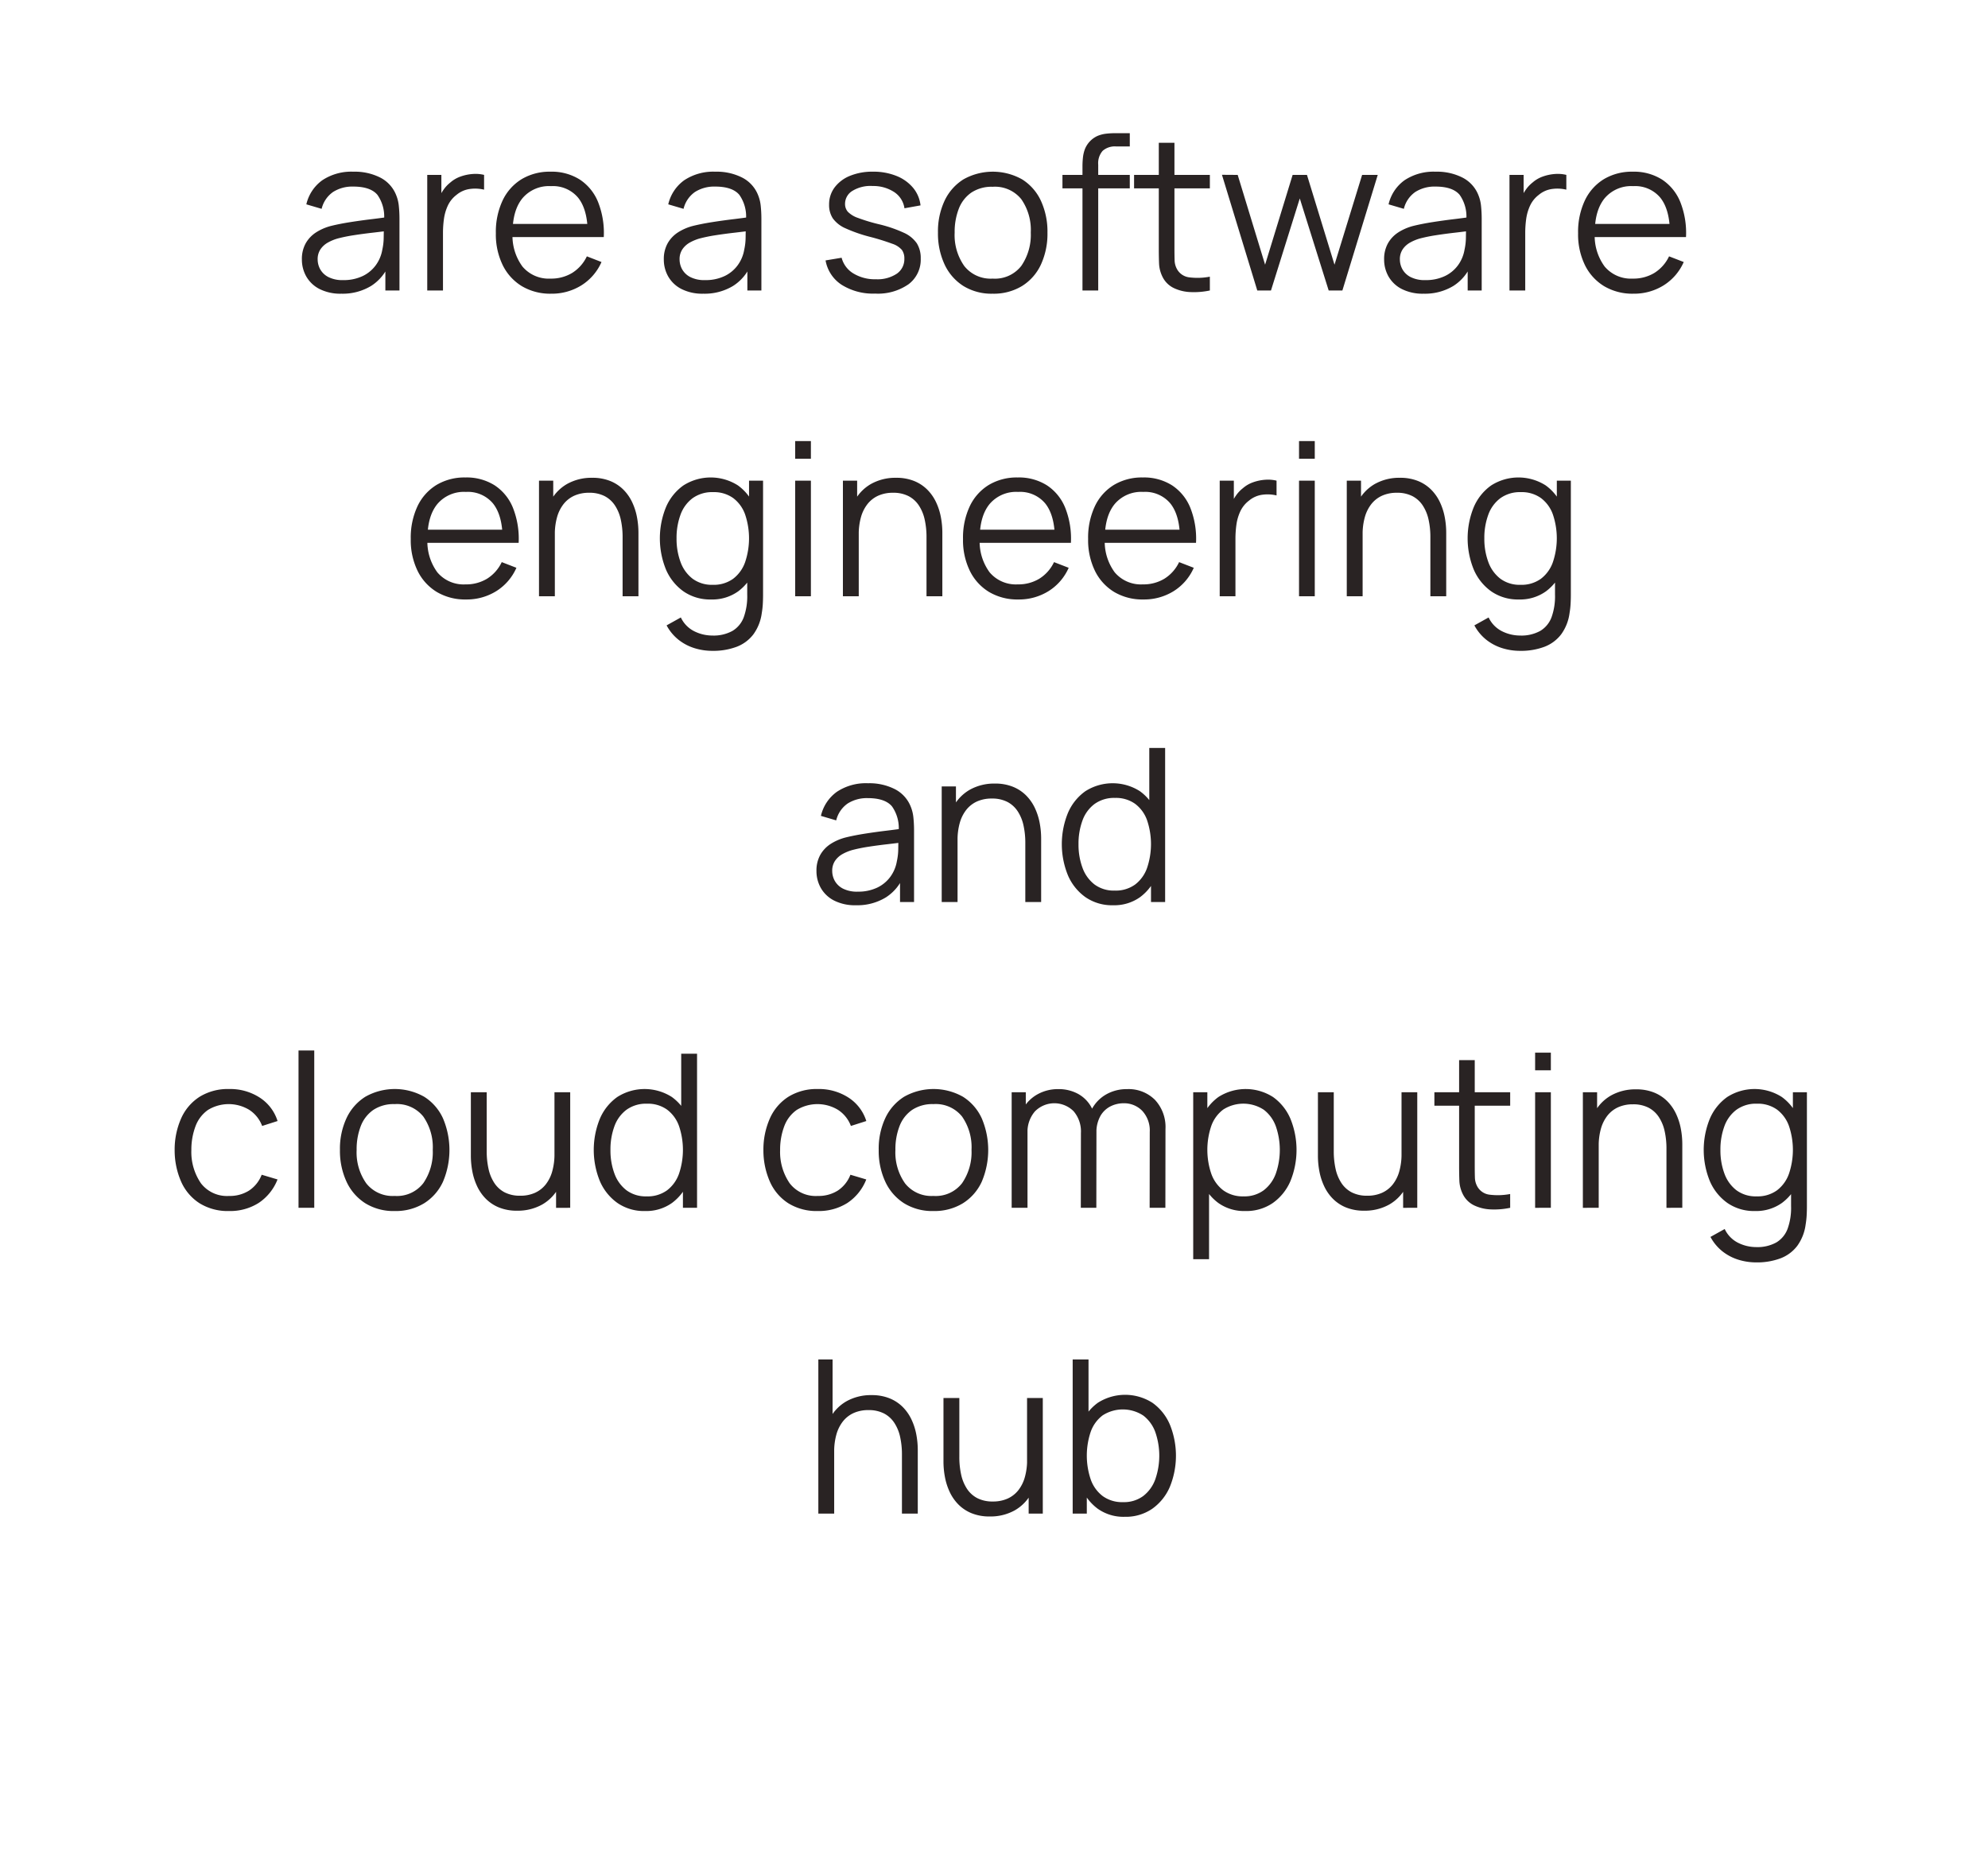 <svg xmlns="http://www.w3.org/2000/svg" xmlns:xlink="http://www.w3.org/1999/xlink" width="390" height="363" viewBox="0 0 390 363">
  <defs>
    <clipPath id="clip-path">
      <rect id="Rectangle_1848" data-name="Rectangle 1848" width="390" height="363" transform="translate(-5678 -9945)" fill="#fff"/>
    </clipPath>
  </defs>
  <g id="Mask_Group_85" data-name="Mask Group 85" transform="translate(5678 9945)" clip-path="url(#clip-path)">
    <path id="Path_14955" data-name="Path 14955" d="M66.973,45.63a9.044,9.044,0,0,1-4.295-.924,6.252,6.252,0,0,1-2.593-2.457,6.7,6.7,0,0,1-.861-3.339,6.3,6.3,0,0,1,.745-3.16A6.178,6.178,0,0,1,62.007,33.6,10.09,10.09,0,0,1,65,32.316q1.722-.42,3.812-.745t4.1-.567q2.005-.241,3.517-.472l-1.092.672a7.375,7.375,0,0,0-1.3-4.977q-1.365-1.617-4.746-1.617a7.044,7.044,0,0,0-3.937,1.05,5.626,5.626,0,0,0-2.257,3.318l-3-.882a8.024,8.024,0,0,1,3.129-4.725,10.277,10.277,0,0,1,6.111-1.68,11.047,11.047,0,0,1,5.282,1.165,6.557,6.557,0,0,1,3.076,3.371,7.6,7.6,0,0,1,.546,2.205,24.067,24.067,0,0,1,.126,2.478V45H75.6V39.309l.8.336A8.989,8.989,0,0,1,72.811,44.1,10.737,10.737,0,0,1,66.973,45.63Zm.357-2.667a8.638,8.638,0,0,0,3.78-.777,6.8,6.8,0,0,0,2.6-2.132A7.2,7.2,0,0,0,75,37a11.523,11.523,0,0,0,.273-2.4q.021-1.312.021-1.964l1.176.609q-1.575.21-3.413.42t-3.612.483a31.01,31.01,0,0,0-3.2.651,8.98,8.98,0,0,0-1.869.767,4.317,4.317,0,0,0-1.48,1.313,3.447,3.447,0,0,0-.578,2.037,4.007,4.007,0,0,0,.494,1.911,3.845,3.845,0,0,0,1.6,1.533A6.056,6.056,0,0,0,67.33,42.963ZM83.815,45V22.32h2.772v5.46l-.546-.714a8,8,0,0,1,.987-1.859,6.5,6.5,0,0,1,1.323-1.4,6.122,6.122,0,0,1,2.058-1.186,8.835,8.835,0,0,1,2.373-.483,7.061,7.061,0,0,1,2.184.179v2.9a7.489,7.489,0,0,0-2.709-.147,5.162,5.162,0,0,0-2.709,1.176,5.657,5.657,0,0,0-1.7,2.111,9.15,9.15,0,0,0-.756,2.6,19.96,19.96,0,0,0-.189,2.719V45Zm24.318.63a10.868,10.868,0,0,1-5.743-1.47,9.953,9.953,0,0,1-3.77-4.137,13.741,13.741,0,0,1-1.344-6.258A14.5,14.5,0,0,1,98.6,27.339a9.809,9.809,0,0,1,3.728-4.179,10.676,10.676,0,0,1,5.681-1.47,10.286,10.286,0,0,1,5.733,1.543,9.546,9.546,0,0,1,3.591,4.421,16.426,16.426,0,0,1,1.113,6.867h-3.15V33.429q-.084-4.41-1.9-6.657a6.418,6.418,0,0,0-5.3-2.247,6.816,6.816,0,0,0-5.6,2.373q-1.942,2.373-1.942,6.762a10.193,10.193,0,0,0,1.942,6.646,6.733,6.733,0,0,0,5.513,2.362,7.919,7.919,0,0,0,4.252-1.123,7.738,7.738,0,0,0,2.867-3.245L118,39.414A10.244,10.244,0,0,1,114.045,44,10.955,10.955,0,0,1,108.133,45.63ZM99.46,34.521V31.938h17.325v2.583ZM137.975,45.63a9.044,9.044,0,0,1-4.294-.924,6.252,6.252,0,0,1-2.594-2.457,6.7,6.7,0,0,1-.861-3.339,6.3,6.3,0,0,1,.746-3.16,6.178,6.178,0,0,1,2.037-2.153A10.09,10.09,0,0,1,136,32.316q1.722-.42,3.811-.745t4.1-.567q2.006-.241,3.518-.472l-1.092.672a7.375,7.375,0,0,0-1.3-4.977q-1.365-1.617-4.746-1.617a7.044,7.044,0,0,0-3.937,1.05,5.626,5.626,0,0,0-2.257,3.318l-3-.882a8.024,8.024,0,0,1,3.129-4.725,10.277,10.277,0,0,1,6.111-1.68,11.047,11.047,0,0,1,5.281,1.165,6.557,6.557,0,0,1,3.077,3.371,7.6,7.6,0,0,1,.546,2.205,24.069,24.069,0,0,1,.126,2.478V45h-2.751V39.309l.8.336a8.989,8.989,0,0,1-3.591,4.452A10.737,10.737,0,0,1,137.975,45.63Zm.357-2.667a8.637,8.637,0,0,0,3.78-.777,6.8,6.8,0,0,0,2.6-2.132A7.2,7.2,0,0,0,146,37a11.523,11.523,0,0,0,.273-2.4q.021-1.312.021-1.964l1.176.609q-1.575.21-3.413.42t-3.612.483a31.009,31.009,0,0,0-3.2.651,8.981,8.981,0,0,0-1.869.767,4.317,4.317,0,0,0-1.48,1.313,3.447,3.447,0,0,0-.577,2.037,4.007,4.007,0,0,0,.493,1.911,3.845,3.845,0,0,0,1.6,1.533A6.056,6.056,0,0,0,138.331,42.963Zm33.348,2.646a11.565,11.565,0,0,1-6.562-1.722,7.166,7.166,0,0,1-3.161-4.788l3.15-.525a5.085,5.085,0,0,0,2.3,3.077,8.1,8.1,0,0,0,4.441,1.144,6.814,6.814,0,0,0,4.074-1.081,3.452,3.452,0,0,0,1.491-2.951,2.877,2.877,0,0,0-.473-1.712,4.251,4.251,0,0,0-1.921-1.229,44.875,44.875,0,0,0-4.326-1.344,29.215,29.215,0,0,1-4.83-1.68,6.029,6.029,0,0,1-2.478-1.943,4.756,4.756,0,0,1-.735-2.7,5.506,5.506,0,0,1,1.092-3.392,7.09,7.09,0,0,1,3.024-2.268,11.573,11.573,0,0,1,4.494-.808,12.021,12.021,0,0,1,4.589.829,8.178,8.178,0,0,1,3.266,2.321,6.483,6.483,0,0,1,1.47,3.465l-3.15.567a4.583,4.583,0,0,0-1.984-3.161,7.444,7.444,0,0,0-4.232-1.208,6.79,6.79,0,0,0-3.927.914,2.967,2.967,0,0,0-1.512,2.594,2.3,2.3,0,0,0,.546,1.544,5.067,5.067,0,0,0,1.984,1.207A35.459,35.459,0,0,0,172.414,32a25.912,25.912,0,0,1,4.914,1.68,6.083,6.083,0,0,1,2.541,2.079,5.441,5.441,0,0,1,.756,2.961,6.027,6.027,0,0,1-2.383,5.05A10.506,10.506,0,0,1,171.679,45.609Zm23.058.021a10.484,10.484,0,0,1-5.775-1.533,9.975,9.975,0,0,1-3.675-4.242,14.379,14.379,0,0,1-1.281-6.216,14.2,14.2,0,0,1,1.3-6.258,9.9,9.9,0,0,1,3.707-4.19,11.745,11.745,0,0,1,11.529.021,9.825,9.825,0,0,1,3.675,4.221,14.411,14.411,0,0,1,1.27,6.206,14.466,14.466,0,0,1-1.281,6.269,9.8,9.8,0,0,1-3.7,4.21A10.662,10.662,0,0,1,194.737,45.63Zm0-2.961a6.532,6.532,0,0,0,5.628-2.509,10.725,10.725,0,0,0,1.848-6.521,10.54,10.54,0,0,0-1.859-6.552,6.619,6.619,0,0,0-5.618-2.436,7.182,7.182,0,0,0-4.189,1.144,6.829,6.829,0,0,0-2.457,3.171,12.543,12.543,0,0,0-.809,4.673,10.515,10.515,0,0,0,1.89,6.563A6.577,6.577,0,0,0,194.737,42.669ZM212.356,45V20.64a15.964,15.964,0,0,1,.094-1.743,6.822,6.822,0,0,1,.389-1.649,4.809,4.809,0,0,1,2.436-2.562,6.242,6.242,0,0,1,1.712-.451,15,15,0,0,1,1.753-.1h2.9v2.6h-2.688a3.61,3.61,0,0,0-2.635.861,3.673,3.673,0,0,0-.872,2.709V45Zm-3.927-20.034V22.32h13.209v2.646ZM237.346,45a15.057,15.057,0,0,1-3.77.315,8.328,8.328,0,0,1-3.318-.8,4.778,4.778,0,0,1-2.215-2.226,6.421,6.421,0,0,1-.661-2.552q-.053-1.291-.053-2.95V16.02H230.4V36.663q0,1.428.031,2.383a3.753,3.753,0,0,0,.43,1.69,3.166,3.166,0,0,0,2.4,1.68,12.853,12.853,0,0,0,4.084-.126ZM222.479,24.966V22.32h14.868v2.646ZM246.65,45l-6.93-22.7,3.087.021,5.376,17.619,5.4-17.619h2.814l5.4,17.619,5.418-17.619h3.066L263.345,45h-2.688l-5.67-18.06L249.337,45Zm32.634.63a9.044,9.044,0,0,1-4.295-.924,6.252,6.252,0,0,1-2.594-2.457,6.7,6.7,0,0,1-.861-3.339,6.3,6.3,0,0,1,.746-3.16,6.178,6.178,0,0,1,2.037-2.153,10.09,10.09,0,0,1,2.992-1.281q1.722-.42,3.812-.745t4.1-.567q2.006-.241,3.517-.472l-1.092.672a7.375,7.375,0,0,0-1.3-4.977q-1.365-1.617-4.746-1.617a7.044,7.044,0,0,0-3.937,1.05,5.626,5.626,0,0,0-2.258,3.318l-3-.882a8.024,8.024,0,0,1,3.129-4.725,10.277,10.277,0,0,1,6.111-1.68,11.047,11.047,0,0,1,5.281,1.165,6.557,6.557,0,0,1,3.077,3.371,7.6,7.6,0,0,1,.546,2.205,24.064,24.064,0,0,1,.126,2.478V45h-2.751V39.309l.8.336a8.989,8.989,0,0,1-3.591,4.452A10.737,10.737,0,0,1,279.284,45.63Zm.357-2.667a8.638,8.638,0,0,0,3.78-.777,6.8,6.8,0,0,0,2.6-2.132A7.2,7.2,0,0,0,287.305,37a11.524,11.524,0,0,0,.273-2.4q.021-1.312.021-1.964l1.176.609q-1.575.21-3.412.42t-3.612.483a31.009,31.009,0,0,0-3.2.651,8.98,8.98,0,0,0-1.869.767,4.316,4.316,0,0,0-1.48,1.313,3.447,3.447,0,0,0-.578,2.037,4.007,4.007,0,0,0,.493,1.911,3.845,3.845,0,0,0,1.6,1.533A6.056,6.056,0,0,0,279.641,42.963ZM296.125,45V22.32H298.9v5.46l-.546-.714a8,8,0,0,1,.987-1.859,6.5,6.5,0,0,1,1.323-1.4,6.122,6.122,0,0,1,2.058-1.186,8.835,8.835,0,0,1,2.373-.483,7.06,7.06,0,0,1,2.184.179v2.9a7.489,7.489,0,0,0-2.709-.147,5.162,5.162,0,0,0-2.709,1.176,5.657,5.657,0,0,0-1.7,2.111,9.15,9.15,0,0,0-.756,2.6,19.959,19.959,0,0,0-.189,2.719V45Zm24.318.63a10.868,10.868,0,0,1-5.743-1.47,9.954,9.954,0,0,1-3.77-4.137,13.741,13.741,0,0,1-1.344-6.258,14.5,14.5,0,0,1,1.323-6.426,9.809,9.809,0,0,1,3.728-4.179,10.676,10.676,0,0,1,5.681-1.47,10.286,10.286,0,0,1,5.733,1.543,9.546,9.546,0,0,1,3.591,4.421,16.426,16.426,0,0,1,1.113,6.867H327.6V33.429q-.084-4.41-1.9-6.657a6.418,6.418,0,0,0-5.3-2.247,6.816,6.816,0,0,0-5.6,2.373q-1.943,2.373-1.943,6.762a10.192,10.192,0,0,0,1.943,6.646,6.733,6.733,0,0,0,5.513,2.362,7.919,7.919,0,0,0,4.253-1.123,7.738,7.738,0,0,0,2.866-3.245l2.877,1.113A10.244,10.244,0,0,1,326.355,44,10.955,10.955,0,0,1,320.443,45.63Zm-8.673-11.109V31.938H329.1v2.583ZM91.438,105.63a10.868,10.868,0,0,1-5.743-1.47,9.953,9.953,0,0,1-3.77-4.137,13.741,13.741,0,0,1-1.344-6.258A14.5,14.5,0,0,1,81.9,87.339a9.809,9.809,0,0,1,3.728-4.179,10.676,10.676,0,0,1,5.681-1.47,10.286,10.286,0,0,1,5.733,1.543,9.546,9.546,0,0,1,3.591,4.421,16.426,16.426,0,0,1,1.113,6.867H98.6V93.429q-.084-4.41-1.9-6.657a6.418,6.418,0,0,0-5.3-2.247A6.816,6.816,0,0,0,85.8,86.9q-1.942,2.373-1.942,6.762a10.193,10.193,0,0,0,1.942,6.646,6.733,6.733,0,0,0,5.513,2.362,7.919,7.919,0,0,0,4.253-1.123A7.738,7.738,0,0,0,98.431,98.3l2.877,1.113A10.244,10.244,0,0,1,97.35,104,10.955,10.955,0,0,1,91.438,105.63ZM82.765,94.521V91.938H100.09v2.583ZM122.14,105V93.429a15.827,15.827,0,0,0-.357-3.476,8.233,8.233,0,0,0-1.145-2.772,5.41,5.41,0,0,0-2.037-1.838,6.5,6.5,0,0,0-3.035-.651,6.924,6.924,0,0,0-2.888.567,5.642,5.642,0,0,0-2.1,1.628,7.347,7.347,0,0,0-1.291,2.573,12.311,12.311,0,0,0-.441,3.444l-2.184-.483a12.735,12.735,0,0,1,1.218-5.859,8.44,8.44,0,0,1,3.36-3.591,9.766,9.766,0,0,1,4.914-1.218,9.263,9.263,0,0,1,3.56.63,7.758,7.758,0,0,1,2.583,1.7,8.8,8.8,0,0,1,1.712,2.447,12.074,12.074,0,0,1,.945,2.919,16.409,16.409,0,0,1,.294,3.076V105Zm-16.4,0V82.32h2.793v5.586h.315V105Zm33.978,10.71a11.731,11.731,0,0,1-3.434-.514,9.678,9.678,0,0,1-3.118-1.617,9.047,9.047,0,0,1-2.394-2.867l2.793-1.554a5.761,5.761,0,0,0,2.656,2.72,7.936,7.936,0,0,0,3.5.829,7.664,7.664,0,0,0,3.979-.913,5.251,5.251,0,0,0,2.215-2.7,12.119,12.119,0,0,0,.672-4.452V98.6h.357V82.32h2.751v22.365q0,.966-.052,1.859a15.99,15.99,0,0,1-.2,1.753,9.1,9.1,0,0,1-1.648,4.179,7.465,7.465,0,0,1-3.276,2.436A13.073,13.073,0,0,1,139.717,115.71Zm-.21-10.08a9.155,9.155,0,0,1-5.418-1.585,10.142,10.142,0,0,1-3.444-4.295,16.21,16.21,0,0,1-.01-12.2,10.056,10.056,0,0,1,3.413-4.284,9.947,9.947,0,0,1,10.71-.021,9.612,9.612,0,0,1,3.308,4.252,17.314,17.314,0,0,1,.01,12.243,9.8,9.8,0,0,1-3.276,4.305A8.706,8.706,0,0,1,139.507,105.63Zm.315-2.877a6.487,6.487,0,0,0,3.99-1.176,7,7,0,0,0,2.352-3.245,14.627,14.627,0,0,0,0-9.408,6.908,6.908,0,0,0-2.341-3.2,6.451,6.451,0,0,0-3.937-1.155,6.534,6.534,0,0,0-4.032,1.2,7.014,7.014,0,0,0-2.363,3.255,13.16,13.16,0,0,0-.767,4.62,12.992,12.992,0,0,0,.788,4.651,7.207,7.207,0,0,0,2.363,3.266A6.337,6.337,0,0,0,139.822,102.753Zm16.17-24.738V74.55h3.087v3.465Zm0,26.985V82.32h3.087V105Zm25.767,0V93.429a15.828,15.828,0,0,0-.357-3.476,8.232,8.232,0,0,0-1.145-2.772,5.41,5.41,0,0,0-2.037-1.838,6.5,6.5,0,0,0-3.035-.651,6.924,6.924,0,0,0-2.887.567,5.642,5.642,0,0,0-2.1,1.628,7.347,7.347,0,0,0-1.292,2.573,12.311,12.311,0,0,0-.441,3.444l-2.184-.483a12.735,12.735,0,0,1,1.218-5.859,8.44,8.44,0,0,1,3.36-3.591,9.766,9.766,0,0,1,4.914-1.218,9.263,9.263,0,0,1,3.559.63,7.758,7.758,0,0,1,2.583,1.7,8.8,8.8,0,0,1,1.712,2.447,12.074,12.074,0,0,1,.945,2.919,16.409,16.409,0,0,1,.294,3.076V105Zm-16.4,0V82.32h2.793v5.586h.315V105Zm34.419.63a10.868,10.868,0,0,1-5.743-1.47,9.953,9.953,0,0,1-3.77-4.137,13.741,13.741,0,0,1-1.344-6.258,14.5,14.5,0,0,1,1.323-6.426,9.809,9.809,0,0,1,3.727-4.179,10.676,10.676,0,0,1,5.68-1.47,10.286,10.286,0,0,1,5.733,1.543,9.546,9.546,0,0,1,3.591,4.421,16.426,16.426,0,0,1,1.113,6.867h-3.15V93.429q-.084-4.41-1.9-6.657a6.418,6.418,0,0,0-5.3-2.247,6.816,6.816,0,0,0-5.6,2.373Q192.2,89.271,192.2,93.66a10.193,10.193,0,0,0,1.943,6.646,6.733,6.733,0,0,0,5.512,2.362,7.919,7.919,0,0,0,4.253-1.123,7.738,7.738,0,0,0,2.867-3.244l2.877,1.113A10.244,10.244,0,0,1,205.689,104,10.955,10.955,0,0,1,199.778,105.63ZM191.1,94.521V91.938H208.43v2.583Zm33.222,11.109a10.868,10.868,0,0,1-5.743-1.47,9.953,9.953,0,0,1-3.77-4.137,13.741,13.741,0,0,1-1.344-6.258,14.5,14.5,0,0,1,1.323-6.426,9.809,9.809,0,0,1,3.727-4.179,10.676,10.676,0,0,1,5.68-1.47,10.286,10.286,0,0,1,5.733,1.543,9.546,9.546,0,0,1,3.591,4.421,16.426,16.426,0,0,1,1.113,6.867h-3.15V93.429q-.084-4.41-1.9-6.657a6.418,6.418,0,0,0-5.3-2.247,6.816,6.816,0,0,0-5.6,2.373q-1.942,2.373-1.943,6.762a10.193,10.193,0,0,0,1.943,6.646,6.733,6.733,0,0,0,5.512,2.362,7.919,7.919,0,0,0,4.253-1.123,7.738,7.738,0,0,0,2.867-3.244l2.877,1.113A10.244,10.244,0,0,1,230.238,104,10.955,10.955,0,0,1,224.326,105.63Zm-8.673-11.109V91.938h17.325v2.583ZM239.279,105V82.32h2.772v5.46l-.546-.714a8,8,0,0,1,.987-1.859,6.5,6.5,0,0,1,1.323-1.4,6.122,6.122,0,0,1,2.058-1.187,8.835,8.835,0,0,1,2.373-.483,7.061,7.061,0,0,1,2.184.179v2.9a7.489,7.489,0,0,0-2.709-.147,5.162,5.162,0,0,0-2.709,1.176,5.657,5.657,0,0,0-1.7,2.111,9.149,9.149,0,0,0-.756,2.6,19.959,19.959,0,0,0-.189,2.719V105Zm15.561-26.985V74.55h3.087v3.465Zm0,26.985V82.32h3.087V105Zm25.767,0V93.429a15.827,15.827,0,0,0-.357-3.476,8.233,8.233,0,0,0-1.145-2.772,5.41,5.41,0,0,0-2.037-1.838,6.5,6.5,0,0,0-3.034-.651,6.924,6.924,0,0,0-2.888.567,5.642,5.642,0,0,0-2.1,1.628,7.348,7.348,0,0,0-1.292,2.573,12.312,12.312,0,0,0-.441,3.444l-2.184-.483a12.735,12.735,0,0,1,1.218-5.859,8.44,8.44,0,0,1,3.36-3.591,9.766,9.766,0,0,1,4.914-1.218,9.263,9.263,0,0,1,3.56.63,7.758,7.758,0,0,1,2.583,1.7,8.8,8.8,0,0,1,1.711,2.447,12.075,12.075,0,0,1,.945,2.919,16.408,16.408,0,0,1,.294,3.076V105Zm-16.4,0V82.32H267v5.586h.315V105Zm33.978,10.71a11.731,11.731,0,0,1-3.434-.514,9.678,9.678,0,0,1-3.118-1.617,9.047,9.047,0,0,1-2.394-2.867l2.793-1.554a5.761,5.761,0,0,0,2.657,2.72,7.936,7.936,0,0,0,3.5.829,7.664,7.664,0,0,0,3.979-.913,5.252,5.252,0,0,0,2.216-2.7,12.119,12.119,0,0,0,.672-4.452V98.6h.357V82.32h2.751v22.365q0,.966-.053,1.859a15.994,15.994,0,0,1-.2,1.753,9.1,9.1,0,0,1-1.648,4.179,7.465,7.465,0,0,1-3.276,2.436A13.073,13.073,0,0,1,298.184,115.71Zm-.21-10.08a9.155,9.155,0,0,1-5.418-1.585,10.142,10.142,0,0,1-3.444-4.295,16.21,16.21,0,0,1-.011-12.2,10.056,10.056,0,0,1,3.413-4.284,9.947,9.947,0,0,1,10.71-.021,9.612,9.612,0,0,1,3.307,4.252,17.314,17.314,0,0,1,.01,12.243,9.8,9.8,0,0,1-3.276,4.305A8.706,8.706,0,0,1,297.974,105.63Zm.315-2.877a6.487,6.487,0,0,0,3.99-1.176,7,7,0,0,0,2.352-3.245,14.627,14.627,0,0,0,0-9.408,6.908,6.908,0,0,0-2.341-3.2,6.451,6.451,0,0,0-3.937-1.155,6.534,6.534,0,0,0-4.032,1.2,7.014,7.014,0,0,0-2.362,3.255,13.16,13.16,0,0,0-.767,4.62,12.993,12.993,0,0,0,.788,4.651,7.207,7.207,0,0,0,2.362,3.266A6.337,6.337,0,0,0,298.288,102.753ZM167.921,165.63a9.044,9.044,0,0,1-4.294-.924,6.252,6.252,0,0,1-2.594-2.457,6.7,6.7,0,0,1-.861-3.339,6.3,6.3,0,0,1,.746-3.161,6.178,6.178,0,0,1,2.037-2.152,10.09,10.09,0,0,1,2.993-1.281q1.722-.42,3.811-.745t4.1-.567q2.006-.241,3.518-.472l-1.092.672a7.375,7.375,0,0,0-1.3-4.977q-1.365-1.617-4.746-1.617a7.044,7.044,0,0,0-3.937,1.05,5.626,5.626,0,0,0-2.257,3.318l-3-.882a8.024,8.024,0,0,1,3.129-4.725,10.277,10.277,0,0,1,6.111-1.68,11.047,11.047,0,0,1,5.281,1.165,6.557,6.557,0,0,1,3.077,3.37,7.6,7.6,0,0,1,.546,2.205,24.069,24.069,0,0,1,.126,2.478V165h-2.751v-5.691l.8.336a8.989,8.989,0,0,1-3.591,4.452A10.737,10.737,0,0,1,167.921,165.63Zm.357-2.667a8.638,8.638,0,0,0,3.78-.777,6.8,6.8,0,0,0,2.6-2.132A7.2,7.2,0,0,0,175.943,157a11.523,11.523,0,0,0,.273-2.4q.021-1.312.021-1.964l1.176.609q-1.575.21-3.413.42t-3.612.483a31.006,31.006,0,0,0-3.2.651,8.98,8.98,0,0,0-1.869.766,4.317,4.317,0,0,0-1.48,1.313,3.447,3.447,0,0,0-.577,2.037,4.007,4.007,0,0,0,.493,1.911,3.845,3.845,0,0,0,1.6,1.533A6.056,6.056,0,0,0,168.277,162.963ZM201.142,165V153.429a15.828,15.828,0,0,0-.357-3.476,8.233,8.233,0,0,0-1.145-2.772,5.41,5.41,0,0,0-2.037-1.838,6.5,6.5,0,0,0-3.035-.651,6.923,6.923,0,0,0-2.887.567,5.642,5.642,0,0,0-2.1,1.628,7.347,7.347,0,0,0-1.292,2.573,12.31,12.31,0,0,0-.441,3.444l-2.184-.483a12.735,12.735,0,0,1,1.218-5.859,8.44,8.44,0,0,1,3.36-3.591,9.766,9.766,0,0,1,4.914-1.218,9.263,9.263,0,0,1,3.559.63,7.758,7.758,0,0,1,2.583,1.7,8.8,8.8,0,0,1,1.712,2.447,12.074,12.074,0,0,1,.945,2.919,16.41,16.41,0,0,1,.294,3.077V165Zm-16.4,0V142.32h2.793v5.586h.315V165Zm33.621.63a9.155,9.155,0,0,1-5.418-1.586,10.142,10.142,0,0,1-3.444-4.294,16.21,16.21,0,0,1-.01-12.2,10.056,10.056,0,0,1,3.413-4.284,9.947,9.947,0,0,1,10.71-.021,9.612,9.612,0,0,1,3.308,4.253,17.314,17.314,0,0,1,.01,12.243,9.8,9.8,0,0,1-3.276,4.3A8.706,8.706,0,0,1,218.363,165.63Zm.315-2.877a6.487,6.487,0,0,0,3.99-1.176,7,7,0,0,0,2.352-3.244,14.627,14.627,0,0,0,0-9.408,6.908,6.908,0,0,0-2.341-3.2,6.451,6.451,0,0,0-3.937-1.155,6.534,6.534,0,0,0-4.032,1.2,7.014,7.014,0,0,0-2.363,3.255,13.16,13.16,0,0,0-.767,4.62,12.992,12.992,0,0,0,.788,4.651,7.207,7.207,0,0,0,2.363,3.266A6.337,6.337,0,0,0,218.678,162.753ZM225.8,165V147.927h-.336V134.76h3.108V165ZM44.934,225.63a10.459,10.459,0,0,1-5.8-1.533,9.691,9.691,0,0,1-3.6-4.232,15.283,15.283,0,0,1-1.271-6.205,15.1,15.1,0,0,1,1.3-6.269,9.69,9.69,0,0,1,3.633-4.2,10.545,10.545,0,0,1,5.754-1.5,10.652,10.652,0,0,1,6,1.68,8.48,8.48,0,0,1,3.5,4.6l-3.024.966a6.464,6.464,0,0,0-2.53-3.16,7.789,7.789,0,0,0-8.1.021,6.785,6.785,0,0,0-2.436,3.182,13.063,13.063,0,0,0-.819,4.683,10.843,10.843,0,0,0,1.89,6.542,6.438,6.438,0,0,0,5.5,2.467,7.055,7.055,0,0,0,3.938-1.061,6.55,6.55,0,0,0,2.468-3.1l3.108.924a9.821,9.821,0,0,1-3.7,4.609A10.427,10.427,0,0,1,44.934,225.63ZM58.563,225V194.13H61.65V225Zm18.858.63a10.484,10.484,0,0,1-5.775-1.533,9.975,9.975,0,0,1-3.675-4.242,14.379,14.379,0,0,1-1.281-6.216,14.2,14.2,0,0,1,1.3-6.258,9.9,9.9,0,0,1,3.706-4.189,11.745,11.745,0,0,1,11.529.021,9.825,9.825,0,0,1,3.675,4.221,15.884,15.884,0,0,1-.01,12.474,9.8,9.8,0,0,1-3.7,4.21A10.662,10.662,0,0,1,77.421,225.63Zm0-2.961a6.532,6.532,0,0,0,5.628-2.51,10.725,10.725,0,0,0,1.848-6.52,10.54,10.54,0,0,0-1.858-6.552,6.619,6.619,0,0,0-5.618-2.436,7.182,7.182,0,0,0-4.19,1.145,6.829,6.829,0,0,0-2.457,3.171,12.543,12.543,0,0,0-.809,4.673,10.515,10.515,0,0,0,1.89,6.563A6.577,6.577,0,0,0,77.421,222.669Zm24.045,2.9a9.263,9.263,0,0,1-3.56-.63,7.758,7.758,0,0,1-2.583-1.7,8.8,8.8,0,0,1-1.711-2.446,12.074,12.074,0,0,1-.945-2.919,16.409,16.409,0,0,1-.294-3.076V202.32h3.108v11.571a15.866,15.866,0,0,0,.357,3.465,8.23,8.23,0,0,0,1.145,2.783,5.41,5.41,0,0,0,2.037,1.837,6.5,6.5,0,0,0,3.035.651,6.923,6.923,0,0,0,2.887-.567,5.642,5.642,0,0,0,2.1-1.628,7.339,7.339,0,0,0,1.292-2.583,12.339,12.339,0,0,0,.441-3.434l2.184.483a12.735,12.735,0,0,1-1.218,5.859,8.44,8.44,0,0,1-3.36,3.591A9.766,9.766,0,0,1,101.466,225.567Zm7.623-.567v-5.586h-.315V202.32h3.087V225Zm17.451.63a9.155,9.155,0,0,1-5.418-1.586,10.141,10.141,0,0,1-3.444-4.294,16.21,16.21,0,0,1-.01-12.2,10.056,10.056,0,0,1,3.412-4.284,9.947,9.947,0,0,1,10.71-.021A9.612,9.612,0,0,1,135.1,207.5a17.314,17.314,0,0,1,.01,12.243,9.8,9.8,0,0,1-3.276,4.3A8.706,8.706,0,0,1,126.54,225.63Zm.315-2.877a6.487,6.487,0,0,0,3.99-1.176,7,7,0,0,0,2.352-3.244,14.627,14.627,0,0,0,0-9.408,6.908,6.908,0,0,0-2.341-3.2,6.451,6.451,0,0,0-3.937-1.155,6.534,6.534,0,0,0-4.032,1.2,7.014,7.014,0,0,0-2.362,3.255,13.16,13.16,0,0,0-.767,4.62,12.992,12.992,0,0,0,.787,4.651,7.207,7.207,0,0,0,2.363,3.266A6.337,6.337,0,0,0,126.855,222.753ZM133.974,225V207.927h-.336V194.76h3.108V225Zm26.46.63a10.459,10.459,0,0,1-5.8-1.533,9.691,9.691,0,0,1-3.6-4.232,15.283,15.283,0,0,1-1.271-6.205,15.1,15.1,0,0,1,1.3-6.269,9.69,9.69,0,0,1,3.633-4.2,10.545,10.545,0,0,1,5.754-1.5,10.652,10.652,0,0,1,6,1.68,8.479,8.479,0,0,1,3.5,4.6l-3.024.966a6.464,6.464,0,0,0-2.531-3.16,7.789,7.789,0,0,0-8.1.021,6.785,6.785,0,0,0-2.436,3.182,13.063,13.063,0,0,0-.819,4.683,10.843,10.843,0,0,0,1.89,6.542,6.438,6.438,0,0,0,5.5,2.467,7.055,7.055,0,0,0,3.938-1.061,6.55,6.55,0,0,0,2.467-3.1l3.108.924a9.821,9.821,0,0,1-3.7,4.609A10.427,10.427,0,0,1,160.434,225.63Zm22.68,0a10.484,10.484,0,0,1-5.775-1.533,9.975,9.975,0,0,1-3.675-4.242,14.379,14.379,0,0,1-1.281-6.216,14.2,14.2,0,0,1,1.3-6.258,9.9,9.9,0,0,1,3.707-4.189,11.745,11.745,0,0,1,11.529.021,9.825,9.825,0,0,1,3.675,4.221,15.884,15.884,0,0,1-.01,12.474,9.8,9.8,0,0,1-3.7,4.21A10.662,10.662,0,0,1,183.114,225.63Zm0-2.961a6.532,6.532,0,0,0,5.628-2.51,10.725,10.725,0,0,0,1.848-6.52,10.54,10.54,0,0,0-1.858-6.552,6.619,6.619,0,0,0-5.618-2.436,7.182,7.182,0,0,0-4.189,1.145,6.829,6.829,0,0,0-2.457,3.171,12.543,12.543,0,0,0-.809,4.673,10.515,10.515,0,0,0,1.89,6.563A6.577,6.577,0,0,0,183.114,222.669ZM225.534,225l.021-14.889a5.669,5.669,0,0,0-1.46-4.126,4.948,4.948,0,0,0-3.706-1.5,5.688,5.688,0,0,0-2.5.588,4.757,4.757,0,0,0-2.005,1.89,6.509,6.509,0,0,0-.788,3.4l-1.827-.525a8.165,8.165,0,0,1,.956-4.263,7.284,7.284,0,0,1,2.814-2.846,8.09,8.09,0,0,1,4.063-1.018,7.306,7.306,0,0,1,5.481,2.111,7.816,7.816,0,0,1,2.058,5.7L228.621,225Zm-27.069,0V202.32h2.772v5.586h.336V225Zm13.566,0,.021-14.679a6.071,6.071,0,0,0-1.438-4.273,5.337,5.337,0,0,0-7.592.042,6.139,6.139,0,0,0-1.449,4.274l-1.848-1.008a7.522,7.522,0,0,1,1.029-3.916,7.424,7.424,0,0,1,2.814-2.73,8.165,8.165,0,0,1,4.053-1,7.9,7.9,0,0,1,3.854.924,6.6,6.6,0,0,1,2.657,2.688,8.807,8.807,0,0,1,.966,4.284L215.076,225Zm32.256.63A8.706,8.706,0,0,1,239,224.044a9.8,9.8,0,0,1-3.276-4.3,17.314,17.314,0,0,1,.01-12.243,9.612,9.612,0,0,1,3.307-4.253,9.947,9.947,0,0,1,10.71.021,10.056,10.056,0,0,1,3.412,4.284,16.21,16.21,0,0,1-.01,12.2,10.142,10.142,0,0,1-3.444,4.294A9.155,9.155,0,0,1,244.287,225.63Zm-10.206,9.45V202.32h2.772v17.073h.336V235.08Zm9.891-12.327a6.337,6.337,0,0,0,3.948-1.2,7.207,7.207,0,0,0,2.363-3.266,14.127,14.127,0,0,0,.01-9.271,7.112,7.112,0,0,0-2.362-3.255,7.322,7.322,0,0,0-7.959-.042,6.908,6.908,0,0,0-2.341,3.2,14.627,14.627,0,0,0,0,9.408,7,7,0,0,0,2.352,3.244A6.487,6.487,0,0,0,243.972,222.753Zm23.667,2.814a9.263,9.263,0,0,1-3.56-.63,7.758,7.758,0,0,1-2.583-1.7,8.8,8.8,0,0,1-1.711-2.446,12.075,12.075,0,0,1-.945-2.919,16.408,16.408,0,0,1-.294-3.076V202.32h3.108v11.571a15.866,15.866,0,0,0,.357,3.465,8.23,8.23,0,0,0,1.145,2.783,5.41,5.41,0,0,0,2.037,1.837,6.5,6.5,0,0,0,3.034.651,6.923,6.923,0,0,0,2.888-.567,5.642,5.642,0,0,0,2.1-1.628,7.339,7.339,0,0,0,1.292-2.583,12.34,12.34,0,0,0,.441-3.434l2.184.483a12.735,12.735,0,0,1-1.218,5.859,8.44,8.44,0,0,1-3.36,3.591A9.766,9.766,0,0,1,267.639,225.567Zm7.623-.567v-5.586h-.315V202.32h3.087V225Zm21,0a15.057,15.057,0,0,1-3.77.315,8.328,8.328,0,0,1-3.318-.8,4.778,4.778,0,0,1-2.216-2.226,6.422,6.422,0,0,1-.661-2.551q-.053-1.292-.052-2.951V196.02h3.066v20.643q0,1.428.031,2.383a3.753,3.753,0,0,0,.431,1.691,3.165,3.165,0,0,0,2.4,1.68,12.853,12.853,0,0,0,4.085-.126Zm-14.868-20.034V202.32h14.868v2.646Zm19.761-6.951V194.55h3.087v3.465Zm0,26.985V202.32h3.087V225Zm25.767,0V213.429a15.827,15.827,0,0,0-.357-3.476,8.233,8.233,0,0,0-1.145-2.772,5.41,5.41,0,0,0-2.037-1.838,6.5,6.5,0,0,0-3.034-.651,6.923,6.923,0,0,0-2.888.567,5.642,5.642,0,0,0-2.1,1.628,7.348,7.348,0,0,0-1.292,2.573,12.312,12.312,0,0,0-.441,3.444l-2.184-.483a12.735,12.735,0,0,1,1.218-5.859,8.44,8.44,0,0,1,3.36-3.591,9.766,9.766,0,0,1,4.914-1.218,9.263,9.263,0,0,1,3.56.63,7.758,7.758,0,0,1,2.583,1.7,8.8,8.8,0,0,1,1.711,2.447,12.075,12.075,0,0,1,.945,2.919,16.408,16.408,0,0,1,.294,3.077V225Zm-16.4,0V202.32h2.793v5.586h.315V225ZM344.5,235.71a11.731,11.731,0,0,1-3.434-.515,9.678,9.678,0,0,1-3.118-1.617,9.047,9.047,0,0,1-2.394-2.867l2.793-1.554A5.761,5.761,0,0,0,341,231.878a7.936,7.936,0,0,0,3.5.829,7.664,7.664,0,0,0,3.979-.913,5.252,5.252,0,0,0,2.216-2.7,12.119,12.119,0,0,0,.672-4.452V218.6h.357V202.32h2.751v22.365q0,.966-.053,1.859a15.994,15.994,0,0,1-.2,1.753,9.1,9.1,0,0,1-1.648,4.179,7.465,7.465,0,0,1-3.276,2.436A13.073,13.073,0,0,1,344.5,235.71Zm-.21-10.08a9.155,9.155,0,0,1-5.418-1.586,10.141,10.141,0,0,1-3.444-4.294,16.21,16.21,0,0,1-.011-12.2,10.056,10.056,0,0,1,3.413-4.284,9.947,9.947,0,0,1,10.71-.021,9.612,9.612,0,0,1,3.307,4.253,17.314,17.314,0,0,1,.01,12.243,9.8,9.8,0,0,1-3.276,4.3A8.706,8.706,0,0,1,344.289,225.63Zm.315-2.877a6.487,6.487,0,0,0,3.99-1.176,7,7,0,0,0,2.352-3.244,14.627,14.627,0,0,0,0-9.408,6.908,6.908,0,0,0-2.341-3.2,6.451,6.451,0,0,0-3.937-1.155,6.534,6.534,0,0,0-4.032,1.2,7.014,7.014,0,0,0-2.362,3.255,13.16,13.16,0,0,0-.767,4.62,12.993,12.993,0,0,0,.788,4.651,7.207,7.207,0,0,0,2.362,3.266A6.337,6.337,0,0,0,344.6,222.753ZM176.94,285V273.429a15.827,15.827,0,0,0-.357-3.475,8.233,8.233,0,0,0-1.145-2.772,5.41,5.41,0,0,0-2.037-1.837,6.5,6.5,0,0,0-3.035-.651,6.923,6.923,0,0,0-2.887.567,5.642,5.642,0,0,0-2.1,1.628,7.347,7.347,0,0,0-1.292,2.572,12.311,12.311,0,0,0-.441,3.444l-2.184-.483a12.735,12.735,0,0,1,1.218-5.859,8.44,8.44,0,0,1,3.36-3.591,9.766,9.766,0,0,1,4.914-1.218,9.263,9.263,0,0,1,3.559.63,7.758,7.758,0,0,1,2.583,1.7,8.8,8.8,0,0,1,1.711,2.447,12.074,12.074,0,0,1,.945,2.919,16.41,16.41,0,0,1,.294,3.077V285Zm-16.4,0V254.76h2.793v17.073h.315V285Zm33.642.567a9.264,9.264,0,0,1-3.56-.63,7.758,7.758,0,0,1-2.583-1.7,8.8,8.8,0,0,1-1.712-2.447,12.074,12.074,0,0,1-.945-2.919,16.41,16.41,0,0,1-.294-3.077V262.32H188.2v11.571a15.867,15.867,0,0,0,.357,3.465,8.23,8.23,0,0,0,1.145,2.783,5.41,5.41,0,0,0,2.037,1.838,6.5,6.5,0,0,0,3.035.651,6.923,6.923,0,0,0,2.887-.567,5.642,5.642,0,0,0,2.1-1.628,7.339,7.339,0,0,0,1.291-2.583,12.339,12.339,0,0,0,.441-3.434l2.184.483a12.735,12.735,0,0,1-1.218,5.859,8.44,8.44,0,0,1-3.36,3.591A9.766,9.766,0,0,1,194.181,285.567ZM201.8,285v-5.586h-.315V262.32h3.087V285Zm18.837.63a8.706,8.706,0,0,1-5.292-1.586,9.8,9.8,0,0,1-3.276-4.3,17.314,17.314,0,0,1,.01-12.243,9.612,9.612,0,0,1,3.307-4.253,9.947,9.947,0,0,1,10.71.021,10.056,10.056,0,0,1,3.412,4.284,16.21,16.21,0,0,1-.01,12.2,10.141,10.141,0,0,1-3.444,4.294A9.155,9.155,0,0,1,220.641,285.63ZM210.435,285V254.76h3.108v13.167h-.336V285Zm9.891-2.247a6.337,6.337,0,0,0,3.948-1.2,7.207,7.207,0,0,0,2.363-3.266,14.127,14.127,0,0,0,.01-9.271,7.112,7.112,0,0,0-2.363-3.255,7.322,7.322,0,0,0-7.959-.042,6.908,6.908,0,0,0-2.341,3.2,14.627,14.627,0,0,0,0,9.408,7,7,0,0,0,2.352,3.245A6.487,6.487,0,0,0,220.326,282.753Z" transform="translate(-5678 -9933)" fill="#292323"/>
  </g>
</svg>
